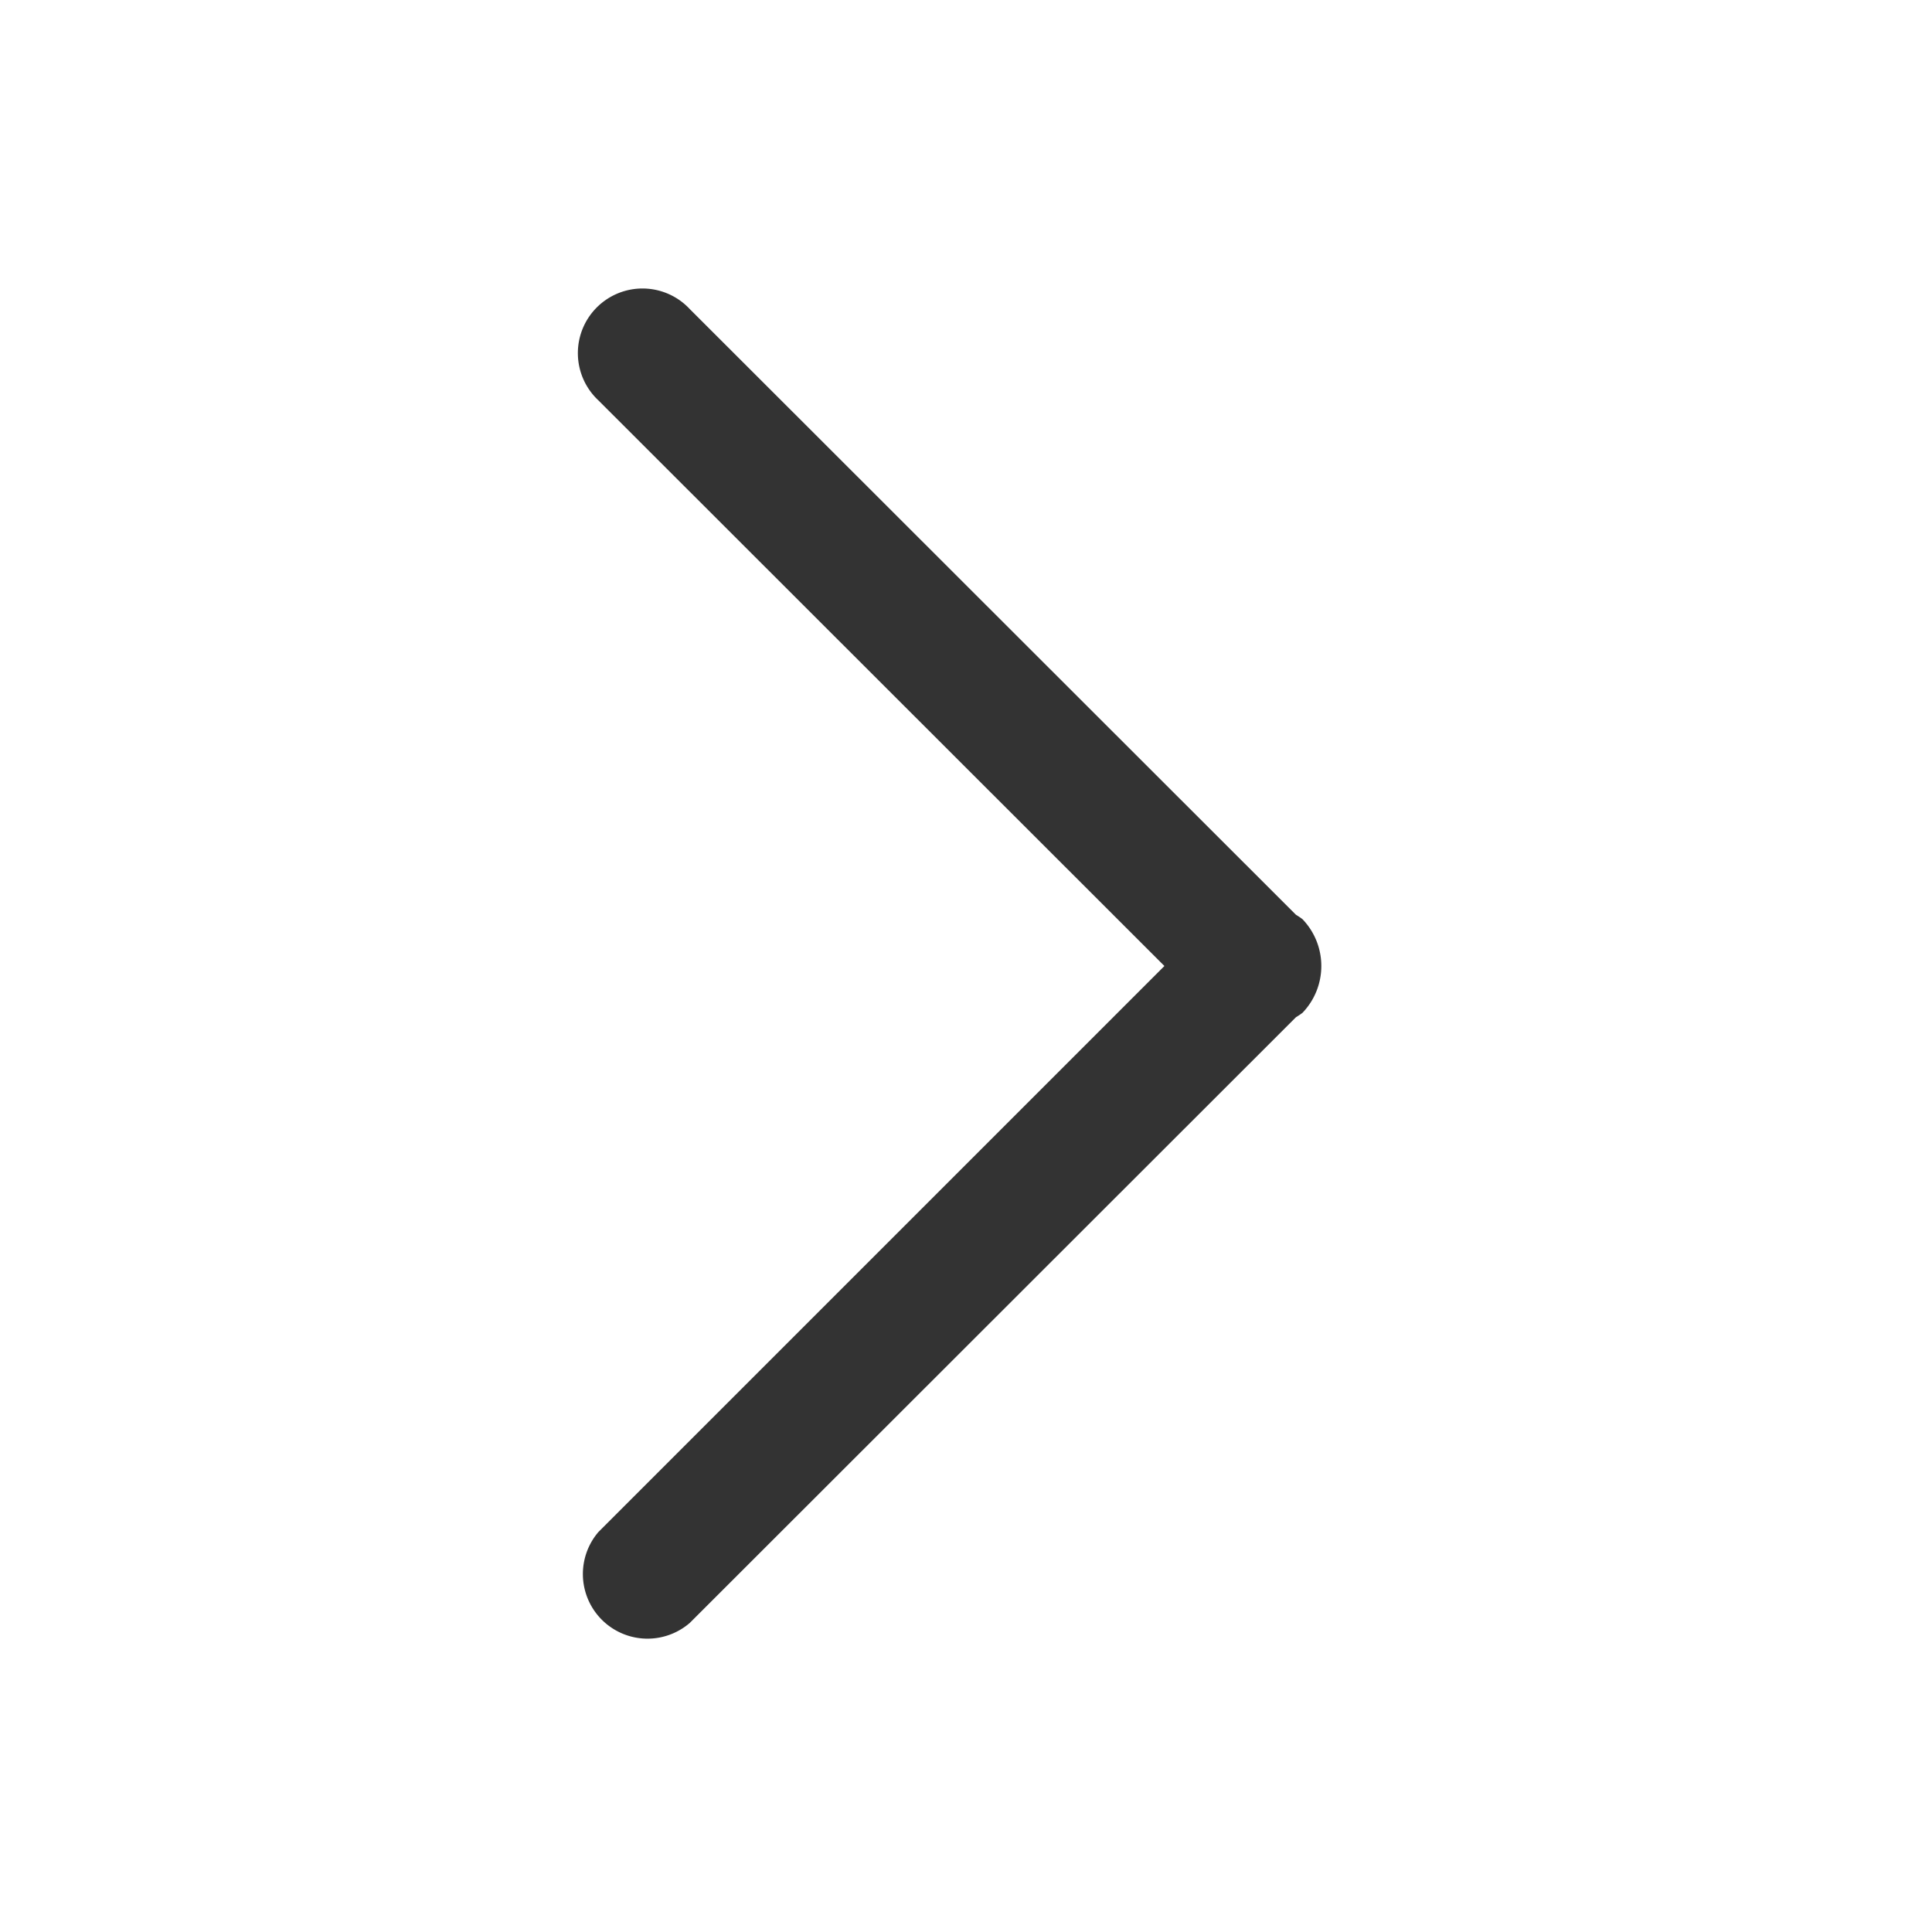 <svg xmlns="http://www.w3.org/2000/svg" width="20" height="20" viewBox="0 0 20 20">
  <g id="chevron-right" transform="translate(12847 -2699)">
    <rect id="Rectangle_629" data-name="Rectangle 629" width="20" height="20" transform="translate(-12847 2699)" fill="#fff" opacity="0"/>
    <path id="chevron-right-2" data-name="chevron-right" d="M1.623,7,7.482,1.141A.669.669,0,0,0,6.536.2L.261,6.47a.674.674,0,0,0-.068.046.7.7,0,0,0,0,.968.668.668,0,0,0,.068.046L6.536,13.8a.669.669,0,1,0,.946-.945Z" transform="translate(-12833.323 2716) rotate(180)" fill="#333"/>
  </g>
</svg>
